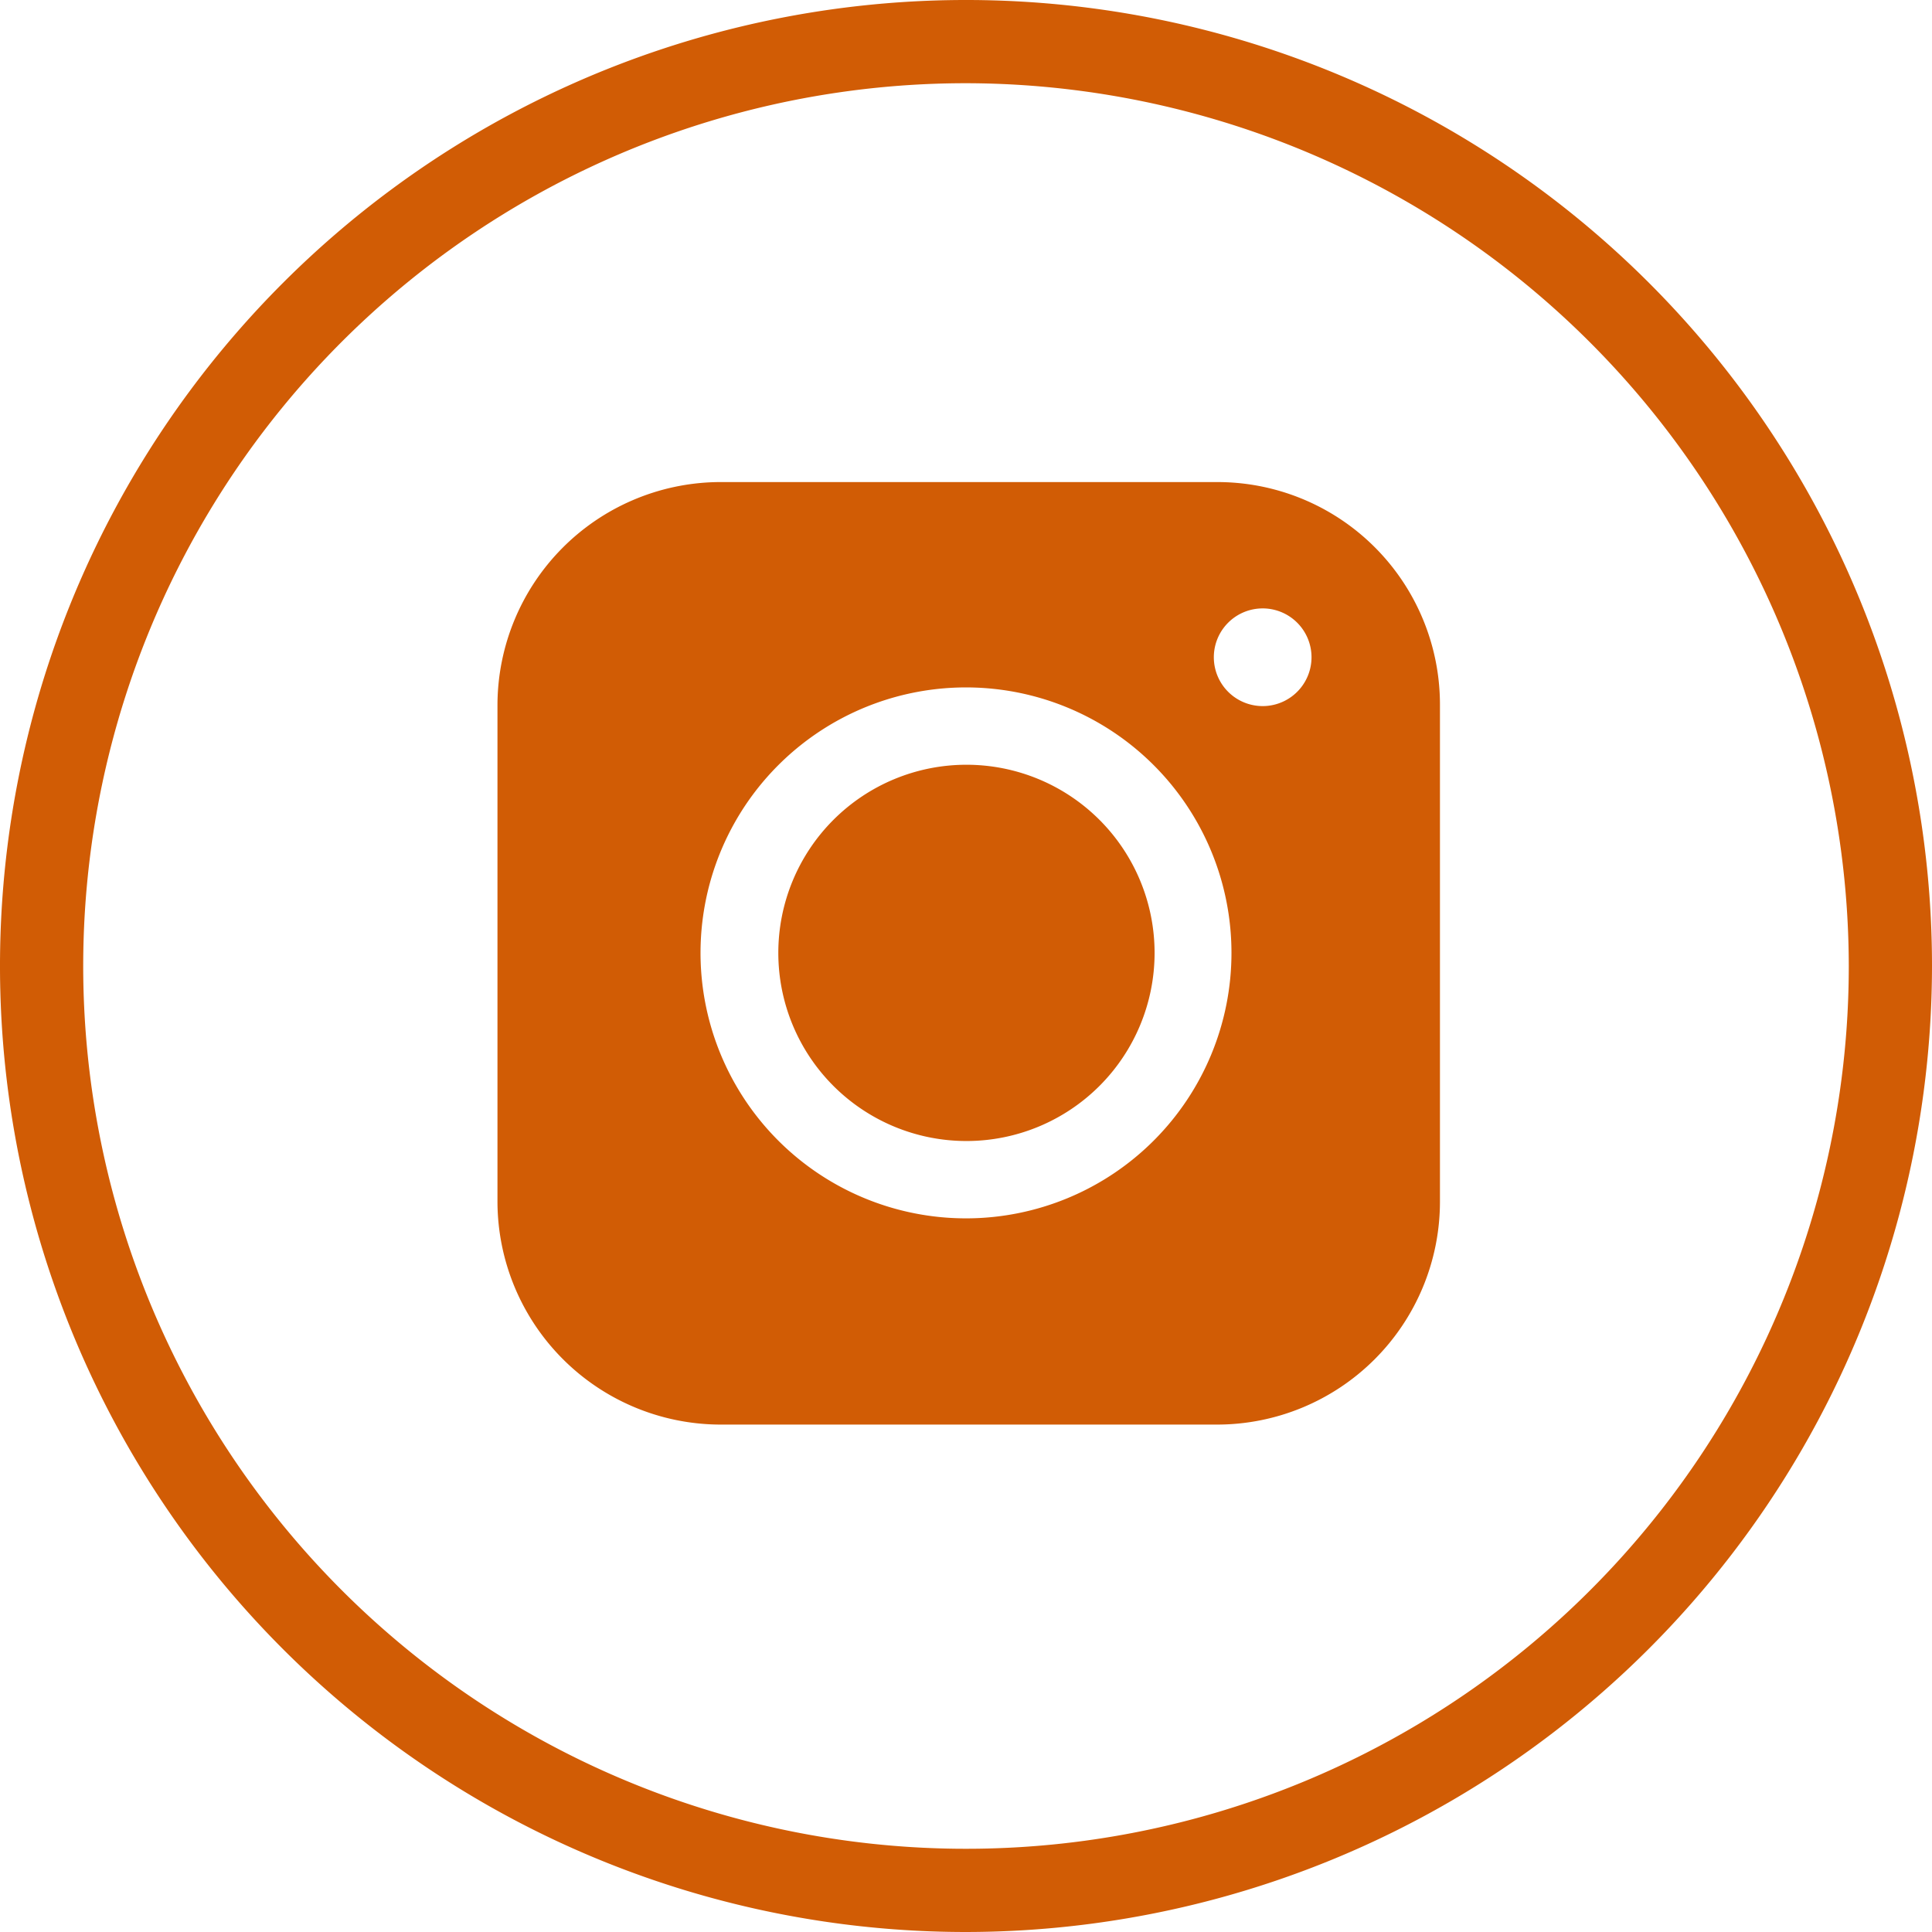 <svg xmlns="http://www.w3.org/2000/svg" viewBox="0 0 42.72 42.72"><g id="Lager_2" data-name="Lager 2"><g id="Lager_1-2" data-name="Lager 1"><path d="M21.36,42.72A21.36,21.36,0,1,1,42.72,21.36,21.38,21.38,0,0,1,21.36,42.72Zm0-40.88A19.52,19.52,0,1,0,40.88,21.36,19.55,19.55,0,0,0,21.36,1.84Z" style="fill:#d15c05"/><path d="M21.37,16.91a4.16,4.16,0,1,0,4.16,4.16A4.16,4.16,0,0,0,21.37,16.91Z" style="fill:#d15c05"/><path d="M26.85,10.66h-11A4.94,4.94,0,0,0,11,15.58v11a4.94,4.94,0,0,0,4.92,4.92h11a4.93,4.93,0,0,0,4.92-4.92v-11A4.92,4.92,0,0,0,26.85,10.66ZM21.37,26.94a5.87,5.87,0,1,1,5.86-5.87A5.87,5.87,0,0,1,21.37,26.94ZM28,15.61A1.08,1.08,0,1,1,29,14.53,1.08,1.08,0,0,1,28,15.61Z" style="fill:#d15c05"/></g></g></svg>